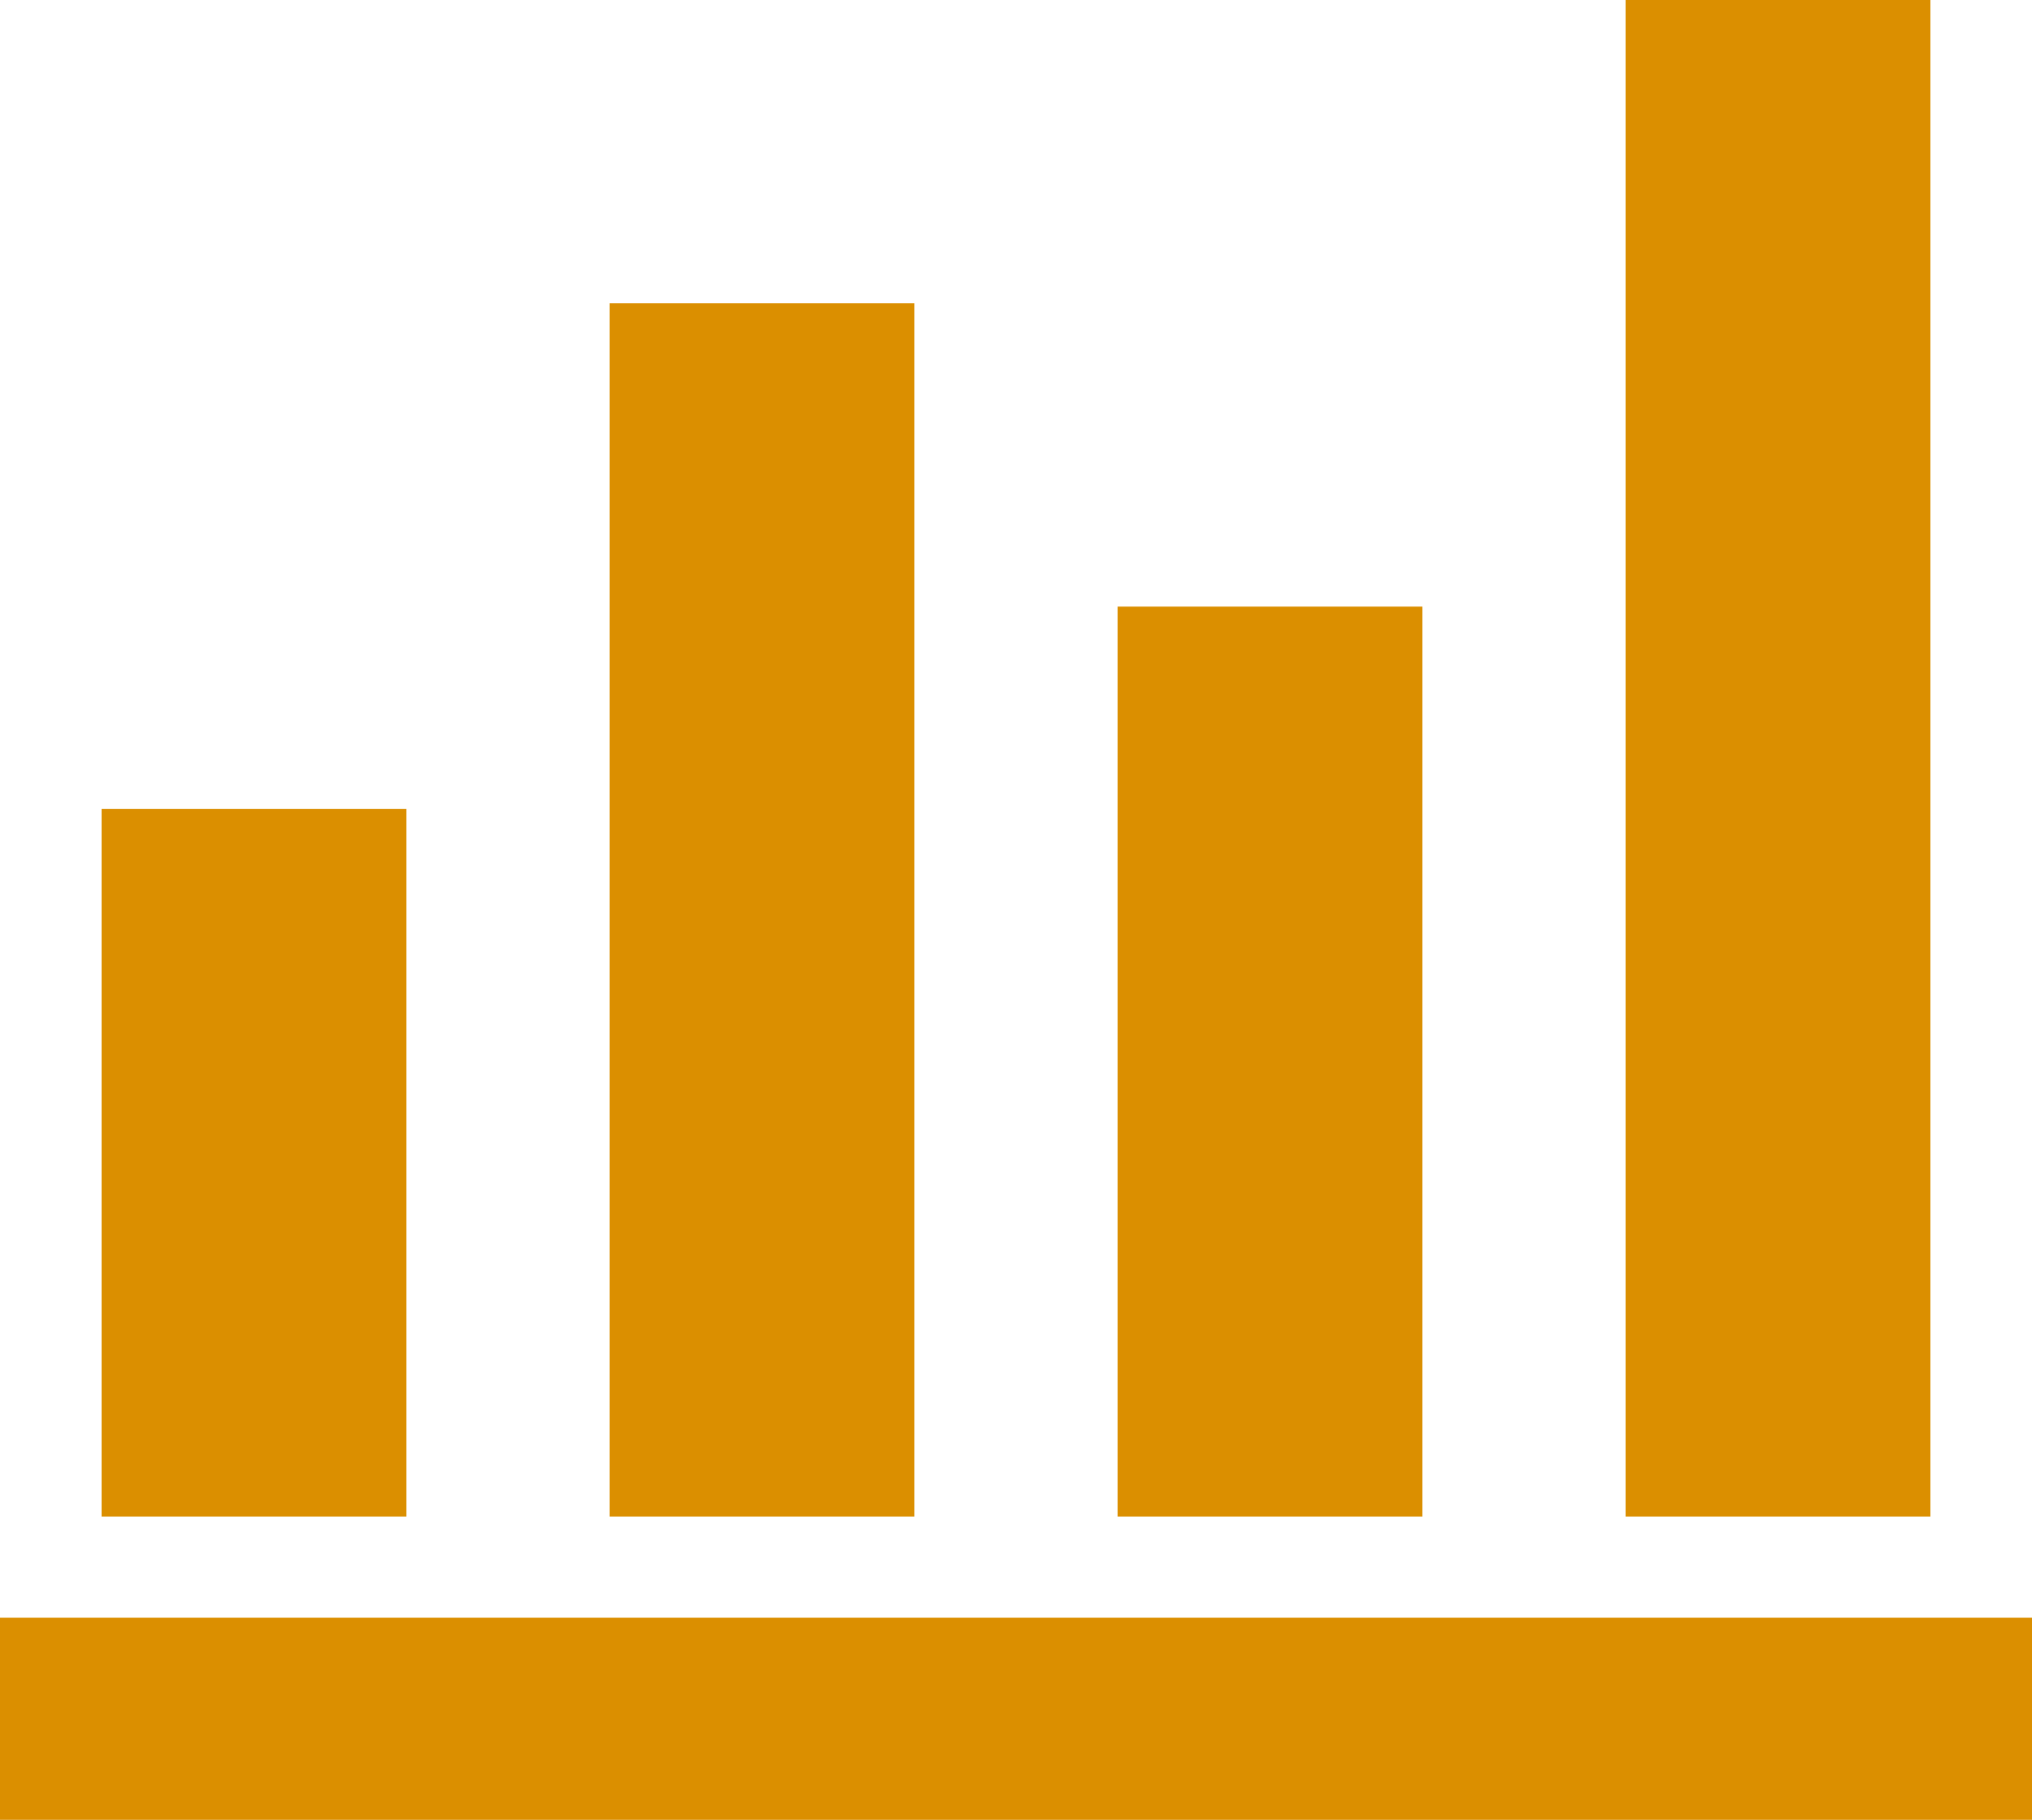 <svg xmlns="http://www.w3.org/2000/svg" width="67" height="60" viewBox="0 0 67 60" fill="none"><path d="M0 60V53.333H67V60H0ZM3.35 50V26.667H13.4V50H3.35ZM20.1 50V10H30.15V50H20.1ZM36.85 50V20H46.9V50H36.85ZM53.6 50V0H63.65V50H53.6Z" fill="#DB8F00"></path></svg>